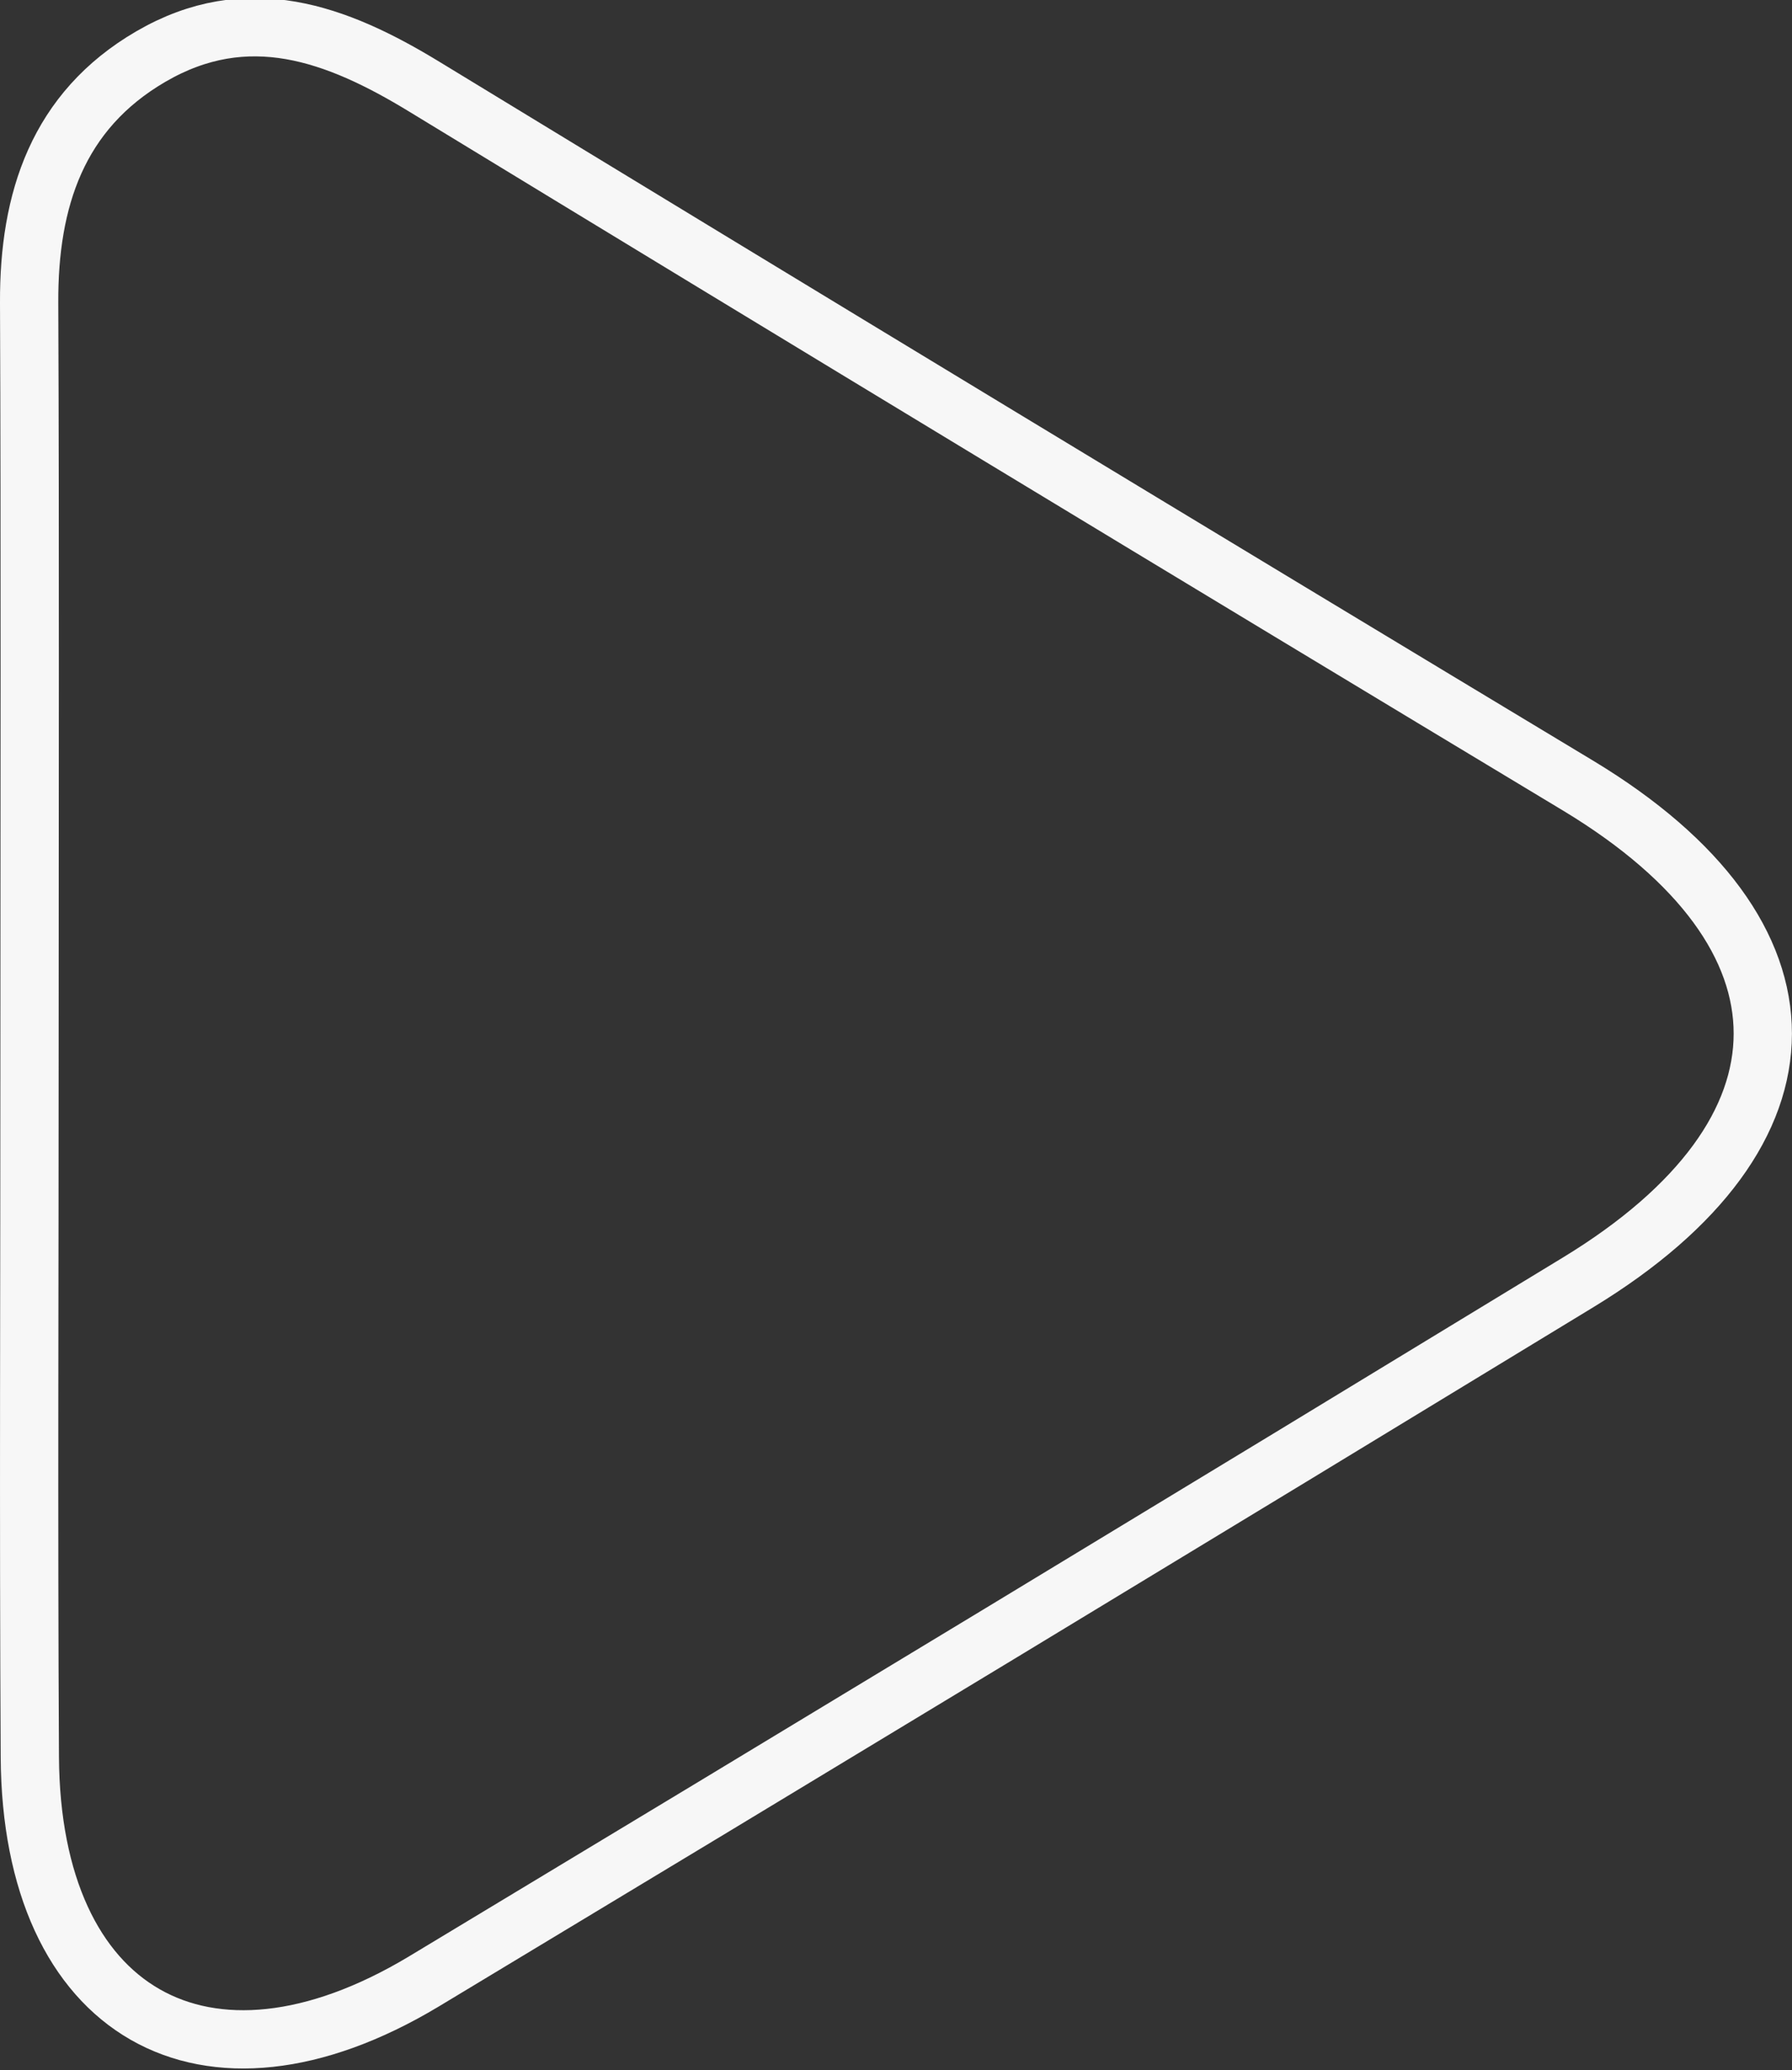<?xml version="1.0" encoding="UTF-8"?>
<svg xmlns="http://www.w3.org/2000/svg" width="61.496" height="71.04" viewBox="0 0 61.496 71.04"><rect x="0" y="0" width="61.496" height="71.04" fill="#333333" stroke="none"/><defs><style>.a{fill:none;stroke:#f7f7f7;stroke-miterlimit:10;stroke-width:2px;}</style></defs><g transform="translate(1 0.935)"><path class="a" d="M326.392,438.213c0-8.45.023-16.9-.013-25.352-.015-3.525.972-6.579,4.175-8.445,3.315-1.931,6.367-.808,9.385,1.033q19.784,12.056,39.633,24.01c8.4,5.089,8.412,11.878-.029,17.02q-19.786,12.051-39.635,24.007c-7.509,4.5-13.456,1.062-13.505-7.712C326.356,454.588,326.394,446.4,326.392,438.213Z" transform="translate(-326.379 -403.409)"/></g></svg>
